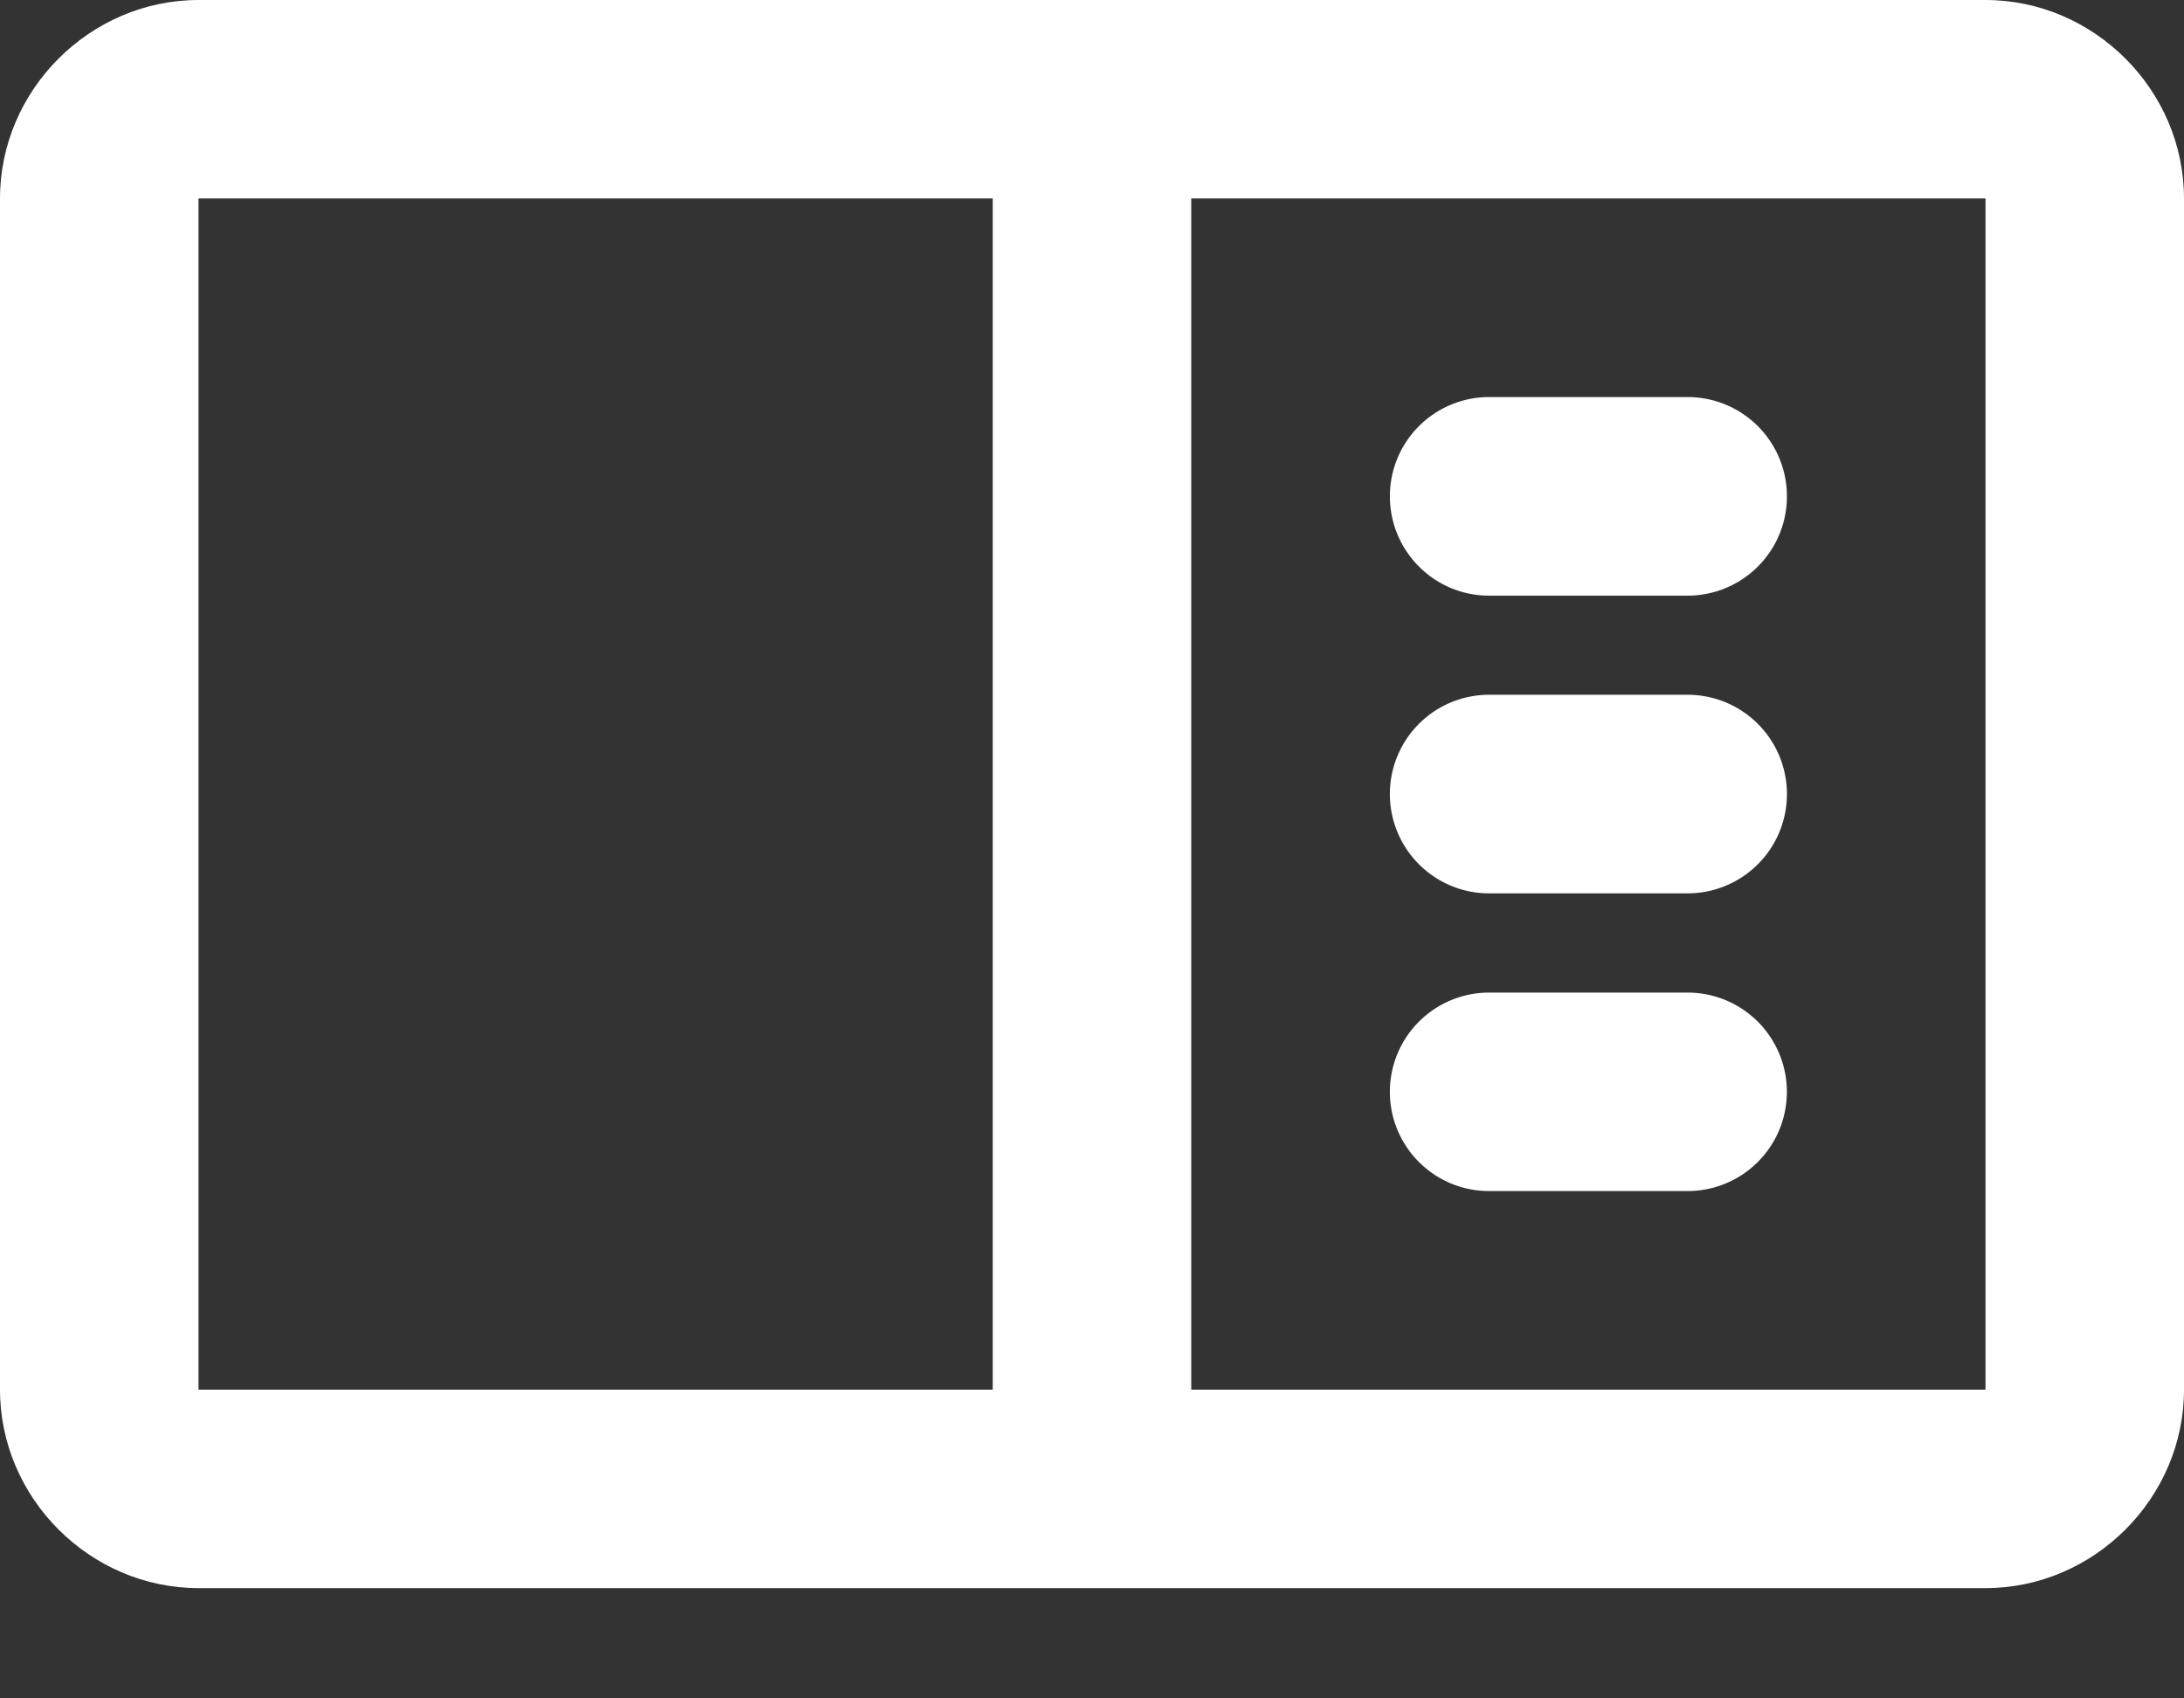 <svg xmlns="http://www.w3.org/2000/svg" width="18" height="14" viewBox="0 0 18 14">
    <rect x="0" y="0" width="18" height="14" fill="#333333" stroke="none"/>
    <g fill="#FFF" fill-rule="nonzero">
        <path d="M1.636 0C.742 0 0 .742 0 1.636v9.819c0 .894.742 1.636 1.636 1.636h14.728c.894 0 1.636-.742 1.636-1.636V1.636C18 .742 17.258 0 16.364 0H1.636zm0 1.636h6.546v9.819H1.636V1.636zm8.182 0h6.546v9.819H9.818V1.636z"/>
        <path d="M11.455 4.09c0 .453.366.82.818.82h1.636a.818.818 0 0 0 0-1.637h-1.636a.818.818 0 0 0-.818.818zM11.455 6.545c0 .452.366.819.818.819h1.636a.818.818 0 0 0 0-1.637h-1.636a.818.818 0 0 0-.818.818zM11.455 9c0 .452.366.818.818.818h1.636a.818.818 0 0 0 0-1.636h-1.636a.818.818 0 0 0-.818.818z"/>
    </g>
</svg>
